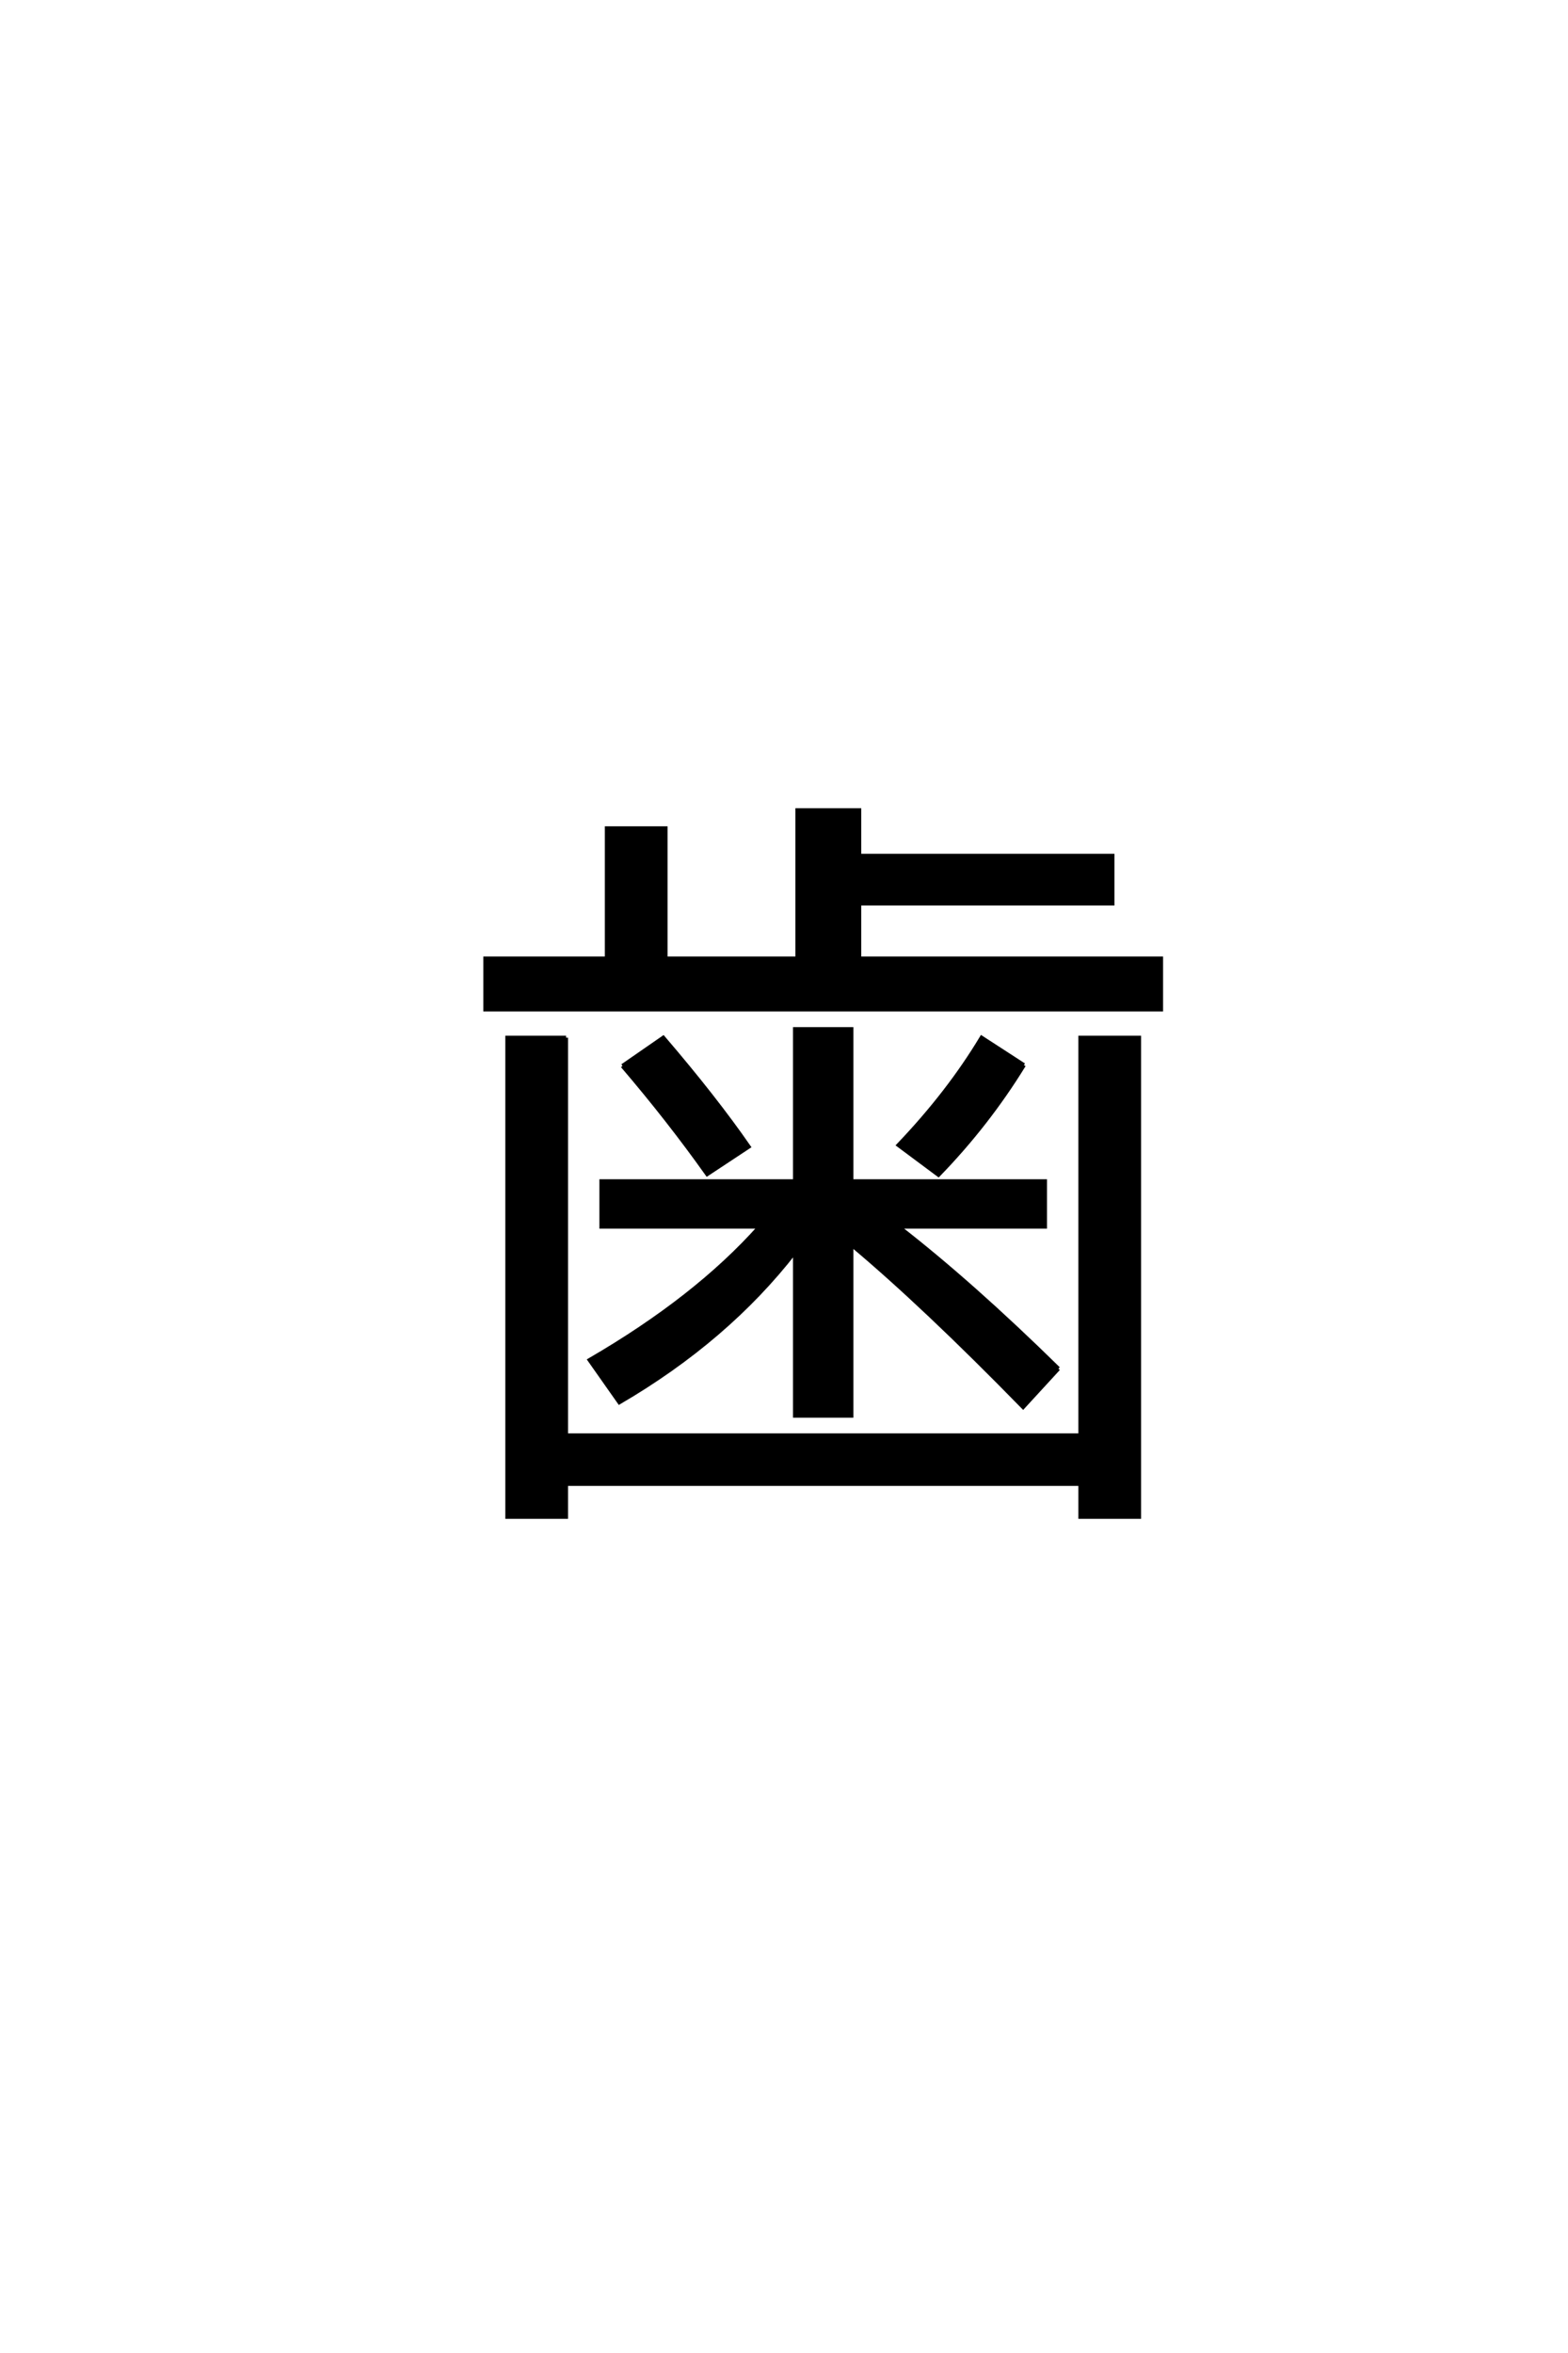 <?xml version='1.0' encoding='UTF-8'?>
<!DOCTYPE svg PUBLIC "-//W3C//DTD SVG 1.0//EN"
    "http://www.w3.org/TR/2001/REC-SVG-20010904/DTD/svg10.dtd">

<svg xmlns='http://www.w3.org/2000/svg' version='1.0'
     width='40.0' height='60.0'>

 <g transform='scale(0.1 -0.1) translate(110.0 -370.0)'>
  <path d='M109.203 125.594
L186.203 125.594
L186.203 112.594
L13.797 112.594
L13.797 125.594
L44.797 125.594
L44.797 158.797
L59.797 158.797
L59.797 125.594
L93.406 125.594
L93.406 163.406
L109.203 163.406
L109.203 151.797
L173.797 151.797
L173.797 139.594
L109.203 139.594
L109.203 125.594
L109.203 125.594
M34.406 105.406
L34.406 4
L165.594 4
L165.594 105.406
L180.594 105.406
L180.594 -16.797
L165.594 -16.797
L165.594 -8.406
L34.406 -8.406
L34.406 -16.797
L19.406 -16.797
L19.406 105.406
L34.406 105.406
L34.406 105.406
M48.797 98.203
L59.203 105.406
Q72.406 90 81 77.594
L70.406 70.594
Q60.594 84.406 48.797 98.203
Q60.594 84.406 48.797 98.203
M151.203 98.406
Q142 83.406 129.406 70.406
L119.203 78
Q132 91.406 140.406 105.406
L151.203 98.406
L151.203 98.406
M160 21
L151 11.203
Q125.594 37.203 107.203 52.594
L107.203 9
L92.797 9
L92.797 50.797
Q75.406 28.406 48 12.406
L40.406 23.203
Q67.594 39 83.797 57.203
L43.406 57.203
L43.406 68.797
L92.797 68.797
L92.797 107.594
L107.203 107.594
L107.203 68.797
L156.594 68.797
L156.594 57.203
L119.203 57.203
Q137.797 42.797 160 21
'
        style='fill: #000000; stroke: #000000'/>

 </g>
</svg>
